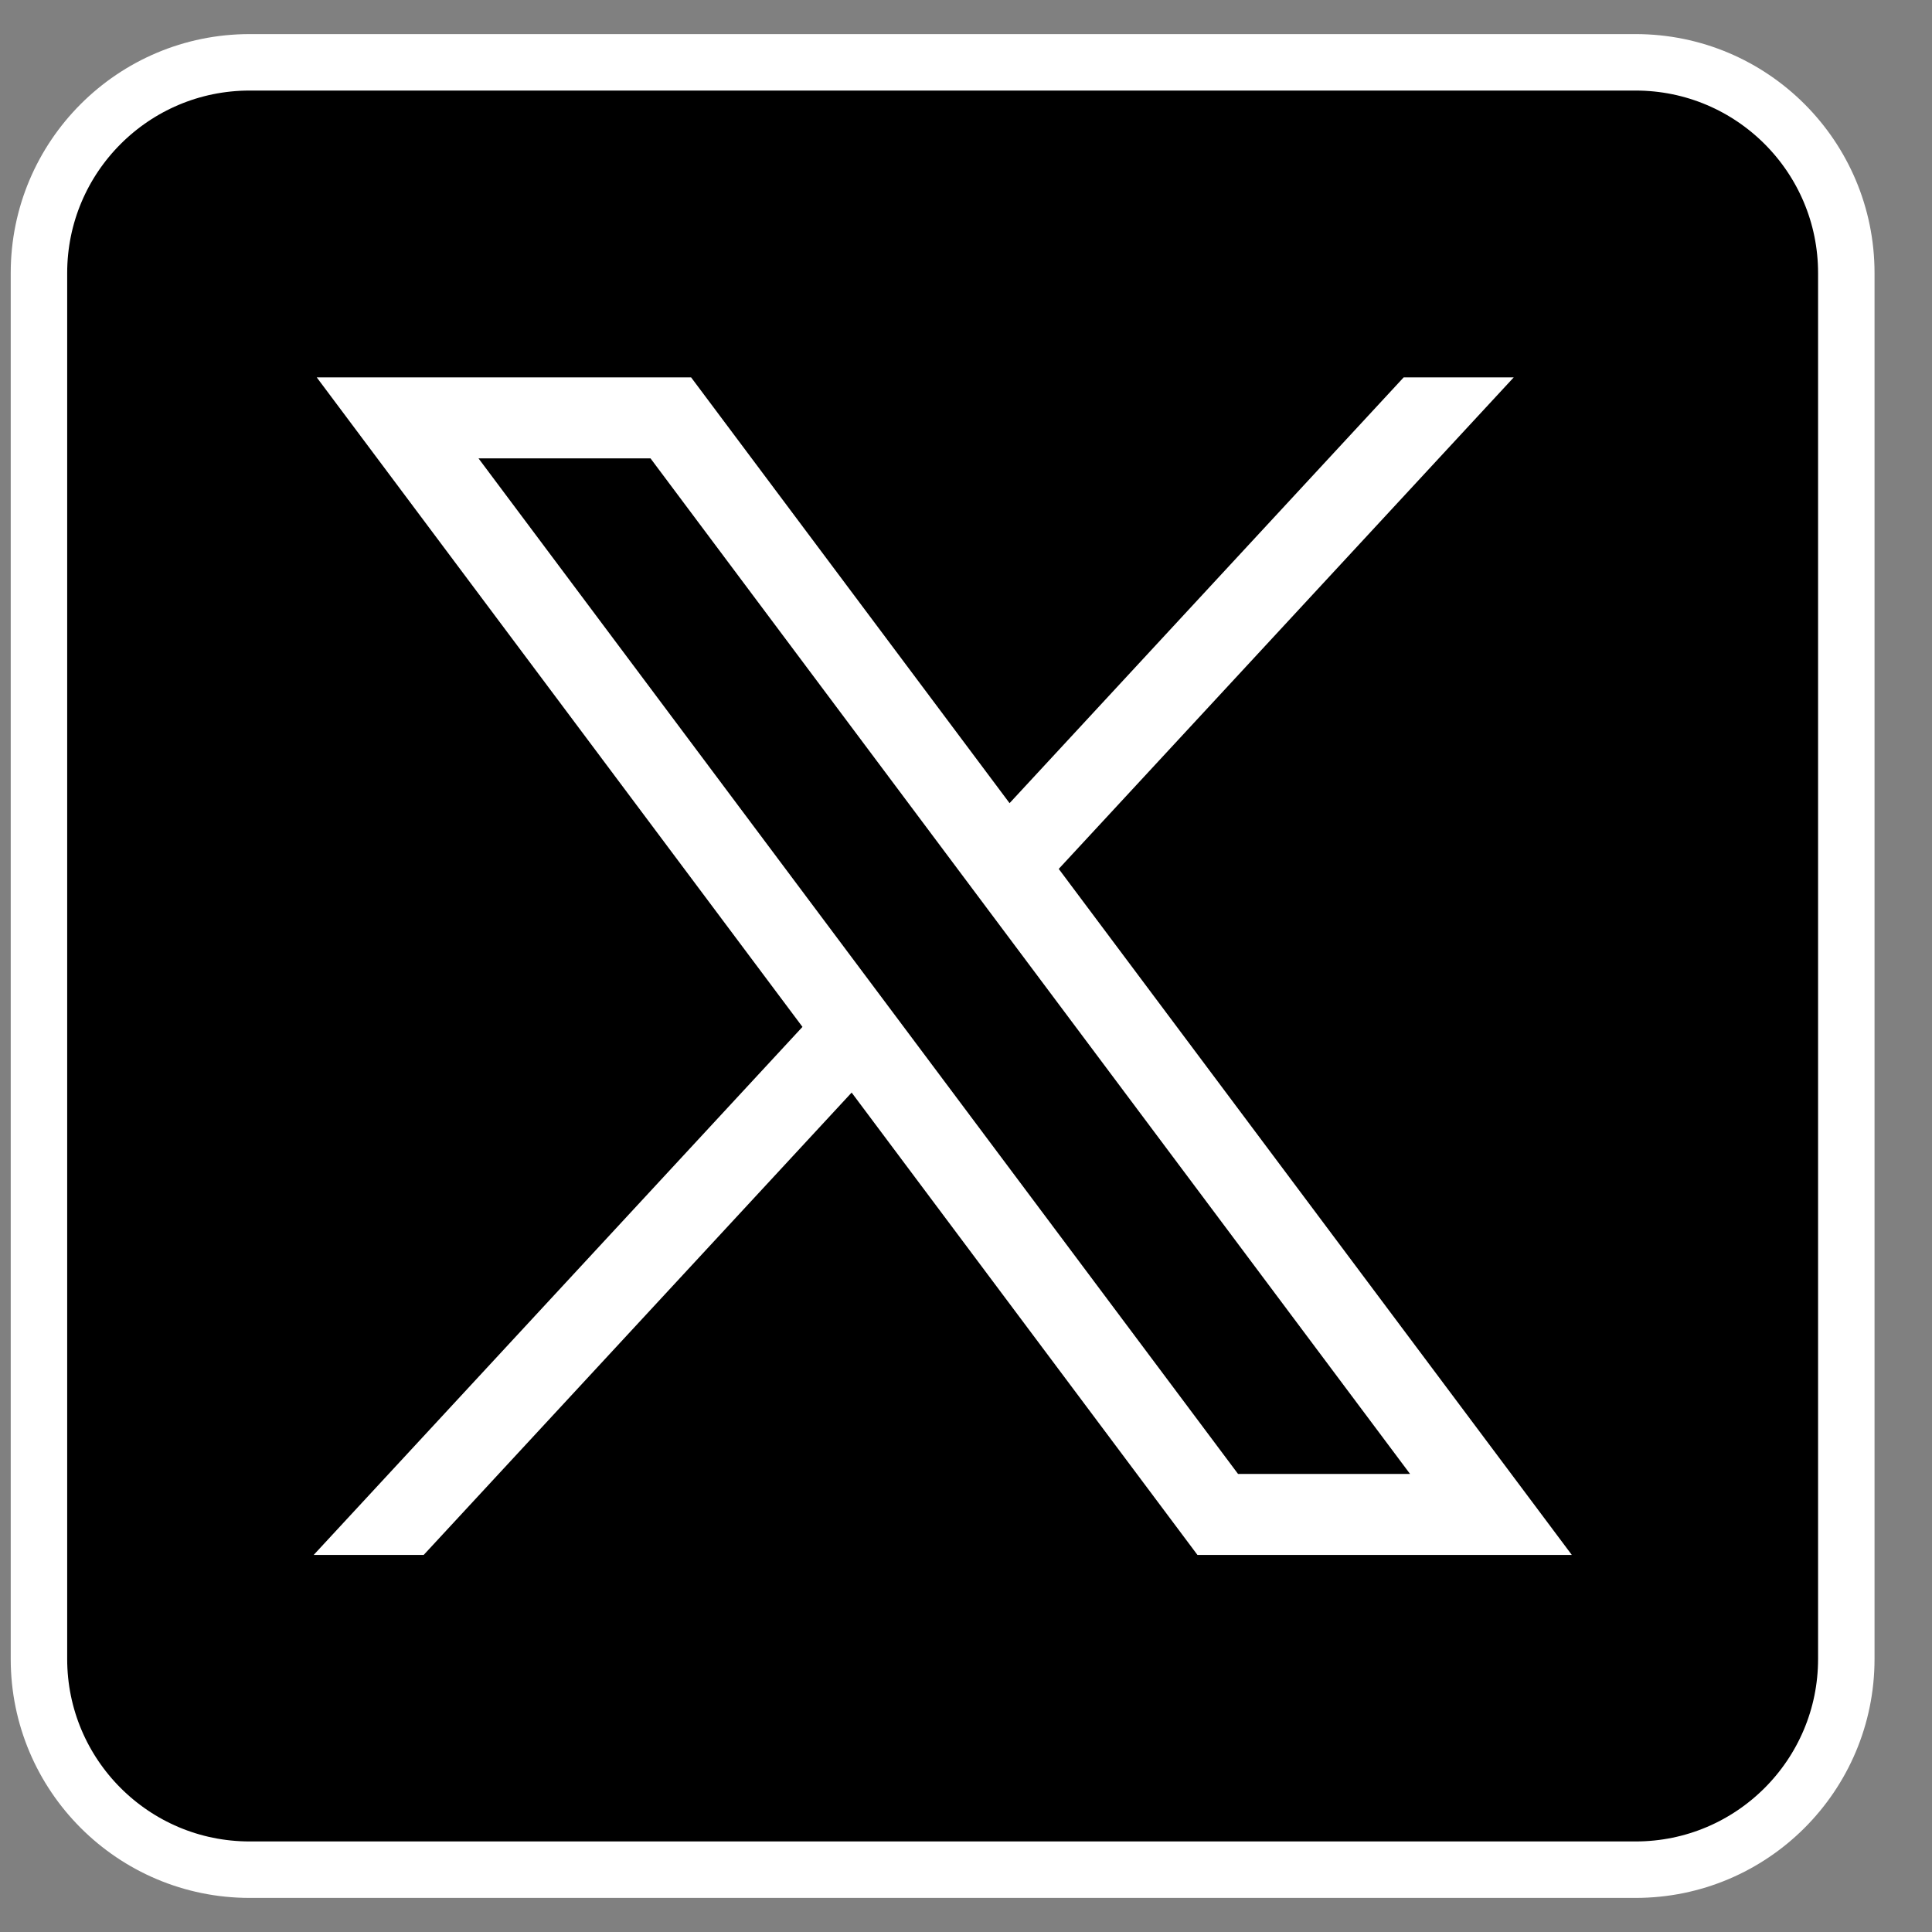 <svg width="31" height="31" viewBox="0 0 31 31" fill="none" xmlns="http://www.w3.org/2000/svg">
<rect x="0" y="0" width="31" height="31" fill="#808080" stroke="none"/>
<path d="M26.244 30H4.006C2.139 30 0.625 28.486 0.625 26.619V4.381C0.625 2.514 2.139 1 4.006 1H26.244C28.111 1 29.625 2.514 29.625 4.381V26.619C29.625 28.486 28.111 30 26.244 30Z" fill="black" stroke="white" stroke-width="0.906" stroke-miterlimit="10"/>
<path d="M5.082 6.055L12.876 16.477L5.033 24.95H6.798L13.665 17.531L19.214 24.95H25.221L16.988 13.942L24.289 6.055H22.523L16.199 12.887L11.089 6.055H5.082ZM7.678 7.355H10.438L22.625 23.65H19.865L7.678 7.355Z" fill="white"/>
</svg>
